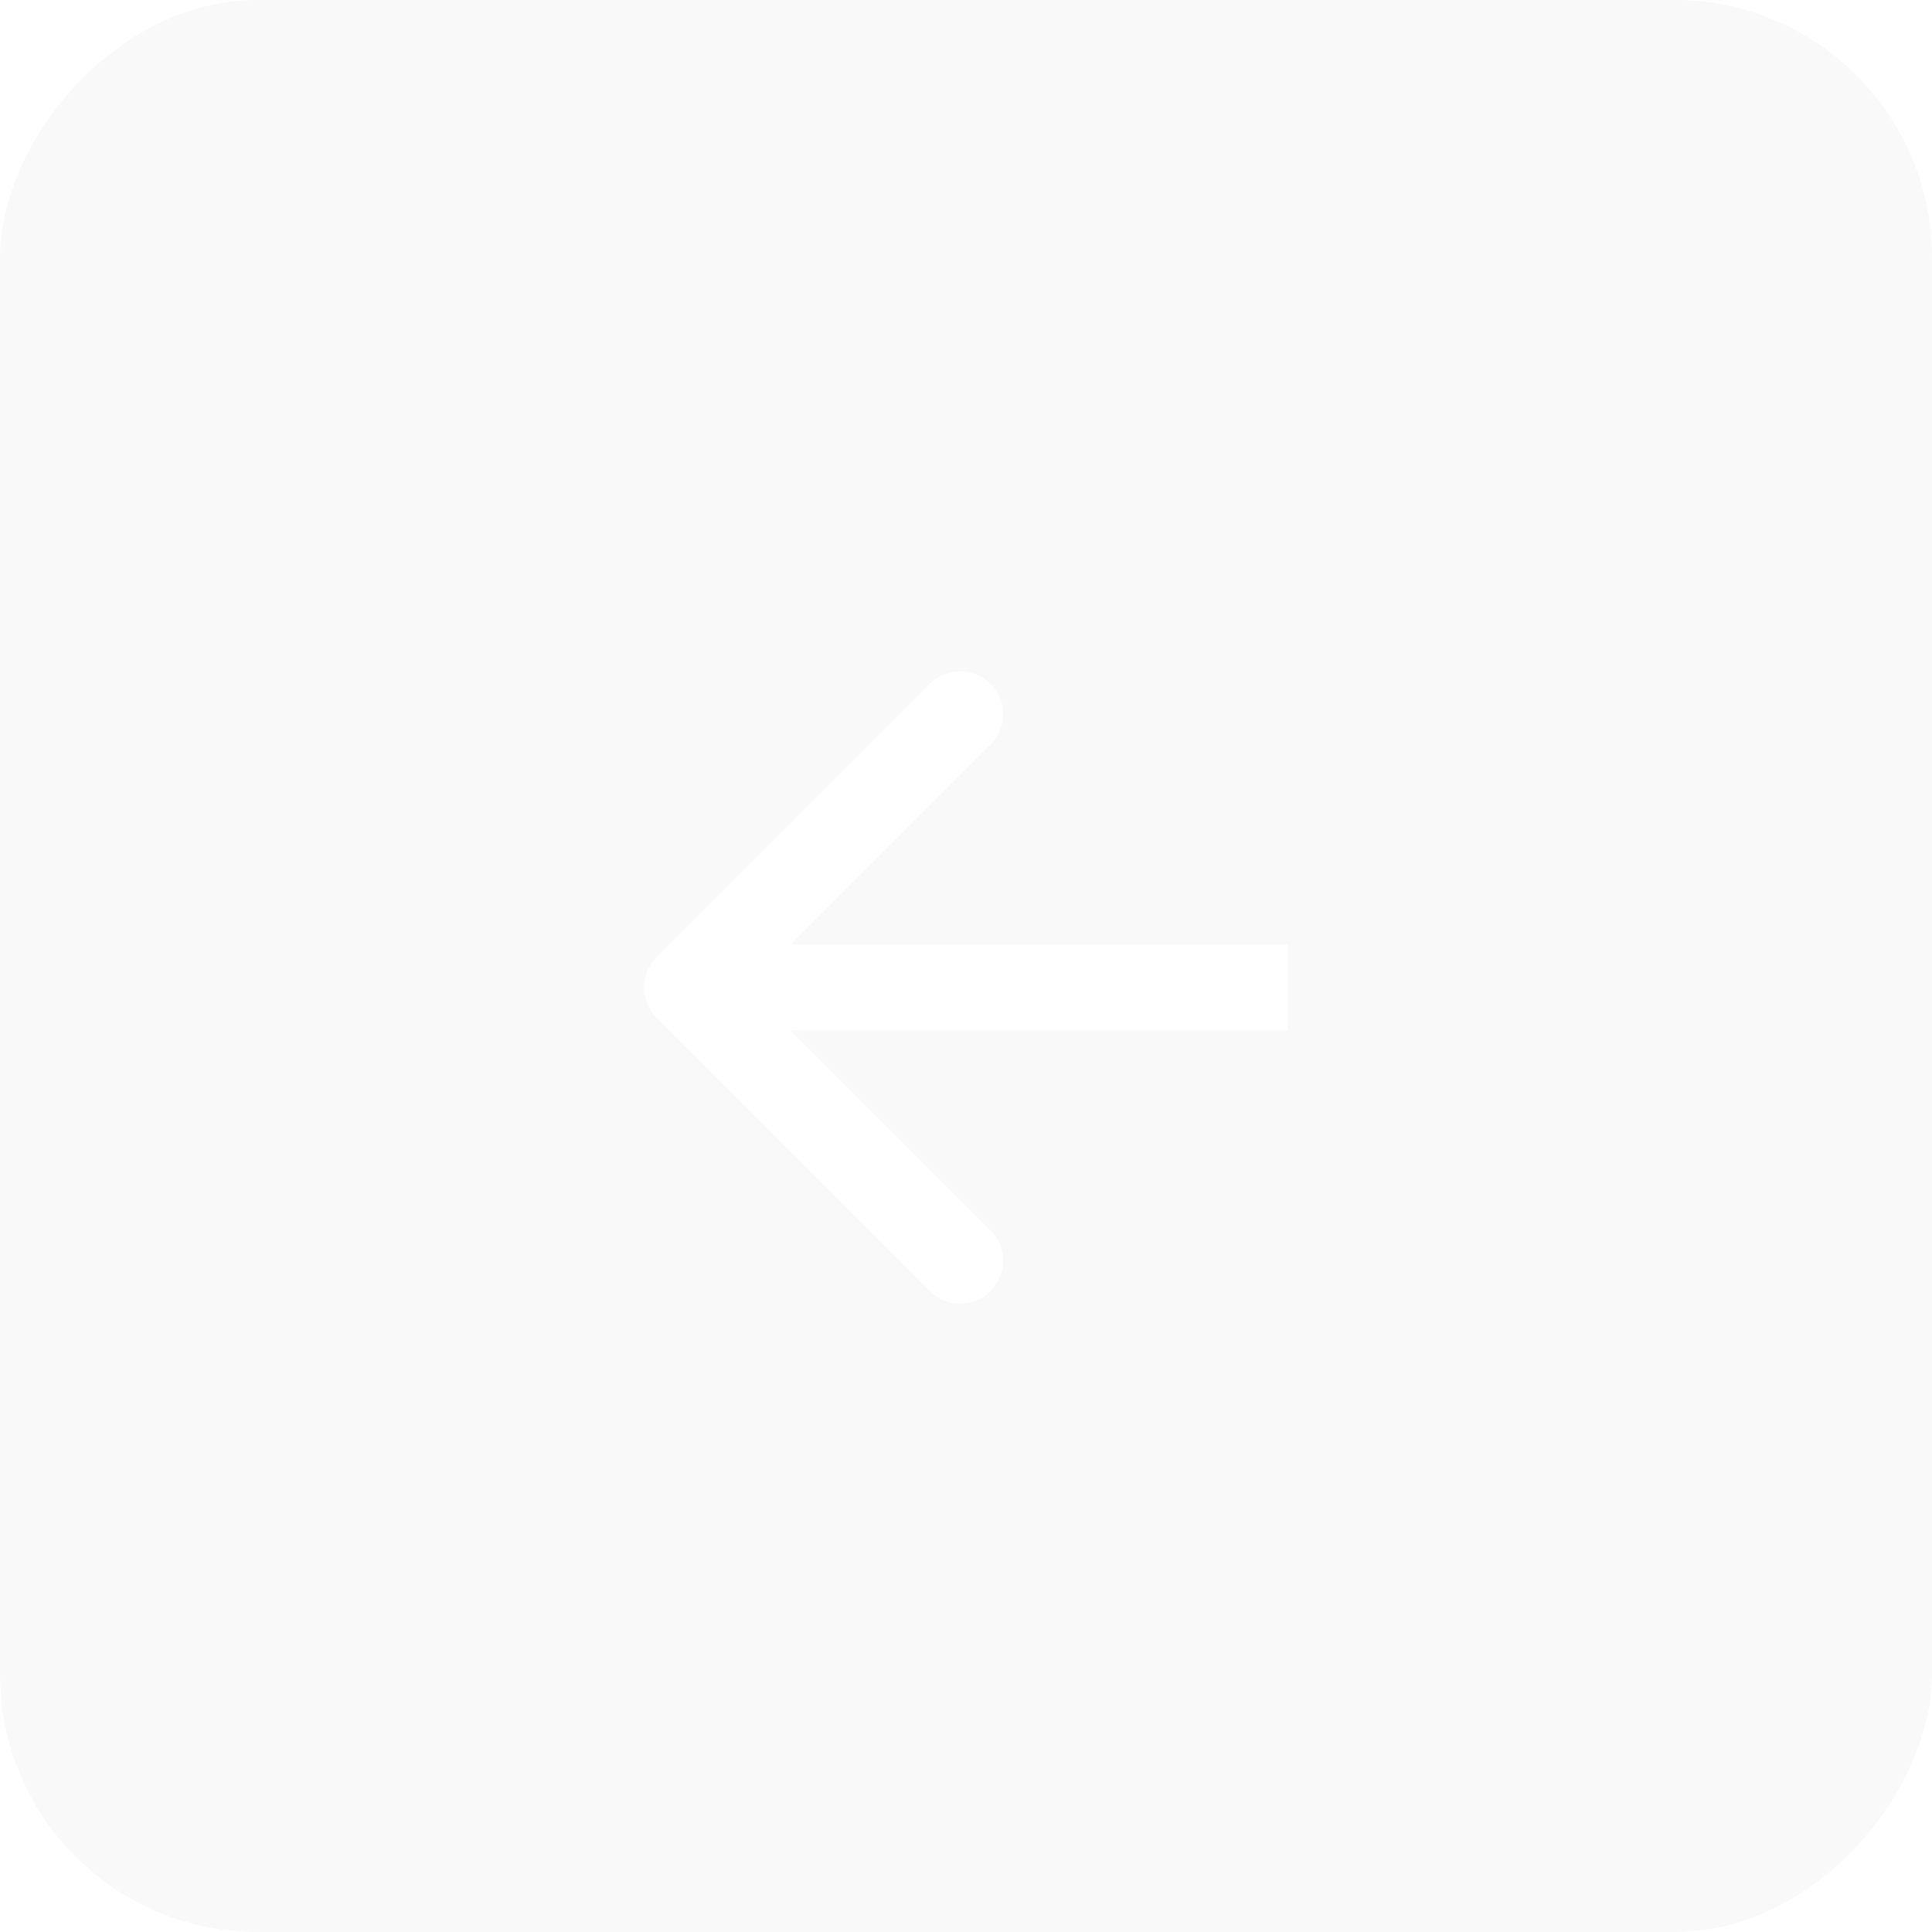 <?xml version="1.0" encoding="UTF-8"?> <svg xmlns="http://www.w3.org/2000/svg" width="45" height="45" viewBox="0 0 45 45" fill="none"><g filter="url(#filter0_b_119_9325)"><rect width="45" height="45" rx="6" transform="matrix(-1 0 0 1 45 0)" fill="#EBEBEB" fill-opacity="0.25"></rect><path d="M15.293 23.707C14.902 23.317 14.902 22.683 15.293 22.293L21.657 15.929C22.047 15.538 22.68 15.538 23.071 15.929C23.462 16.32 23.462 16.953 23.071 17.343L17.414 23L23.071 28.657C23.462 29.047 23.462 29.68 23.071 30.071C22.68 30.462 22.047 30.462 21.657 30.071L15.293 23.707ZM30 24H16V22H30V24Z" fill="white"></path></g><defs><filter id="filter0_b_119_9325" x="-10" y="-10" width="65" height="65" filterUnits="userSpaceOnUse" color-interpolation-filters="sRGB"><feFlood flood-opacity="0" result="BackgroundImageFix"></feFlood><feGaussianBlur in="BackgroundImageFix" stdDeviation="5"></feGaussianBlur><feComposite in2="SourceAlpha" operator="in" result="effect1_backgroundBlur_119_9325"></feComposite><feBlend mode="normal" in="SourceGraphic" in2="effect1_backgroundBlur_119_9325" result="shape"></feBlend></filter></defs></svg> 